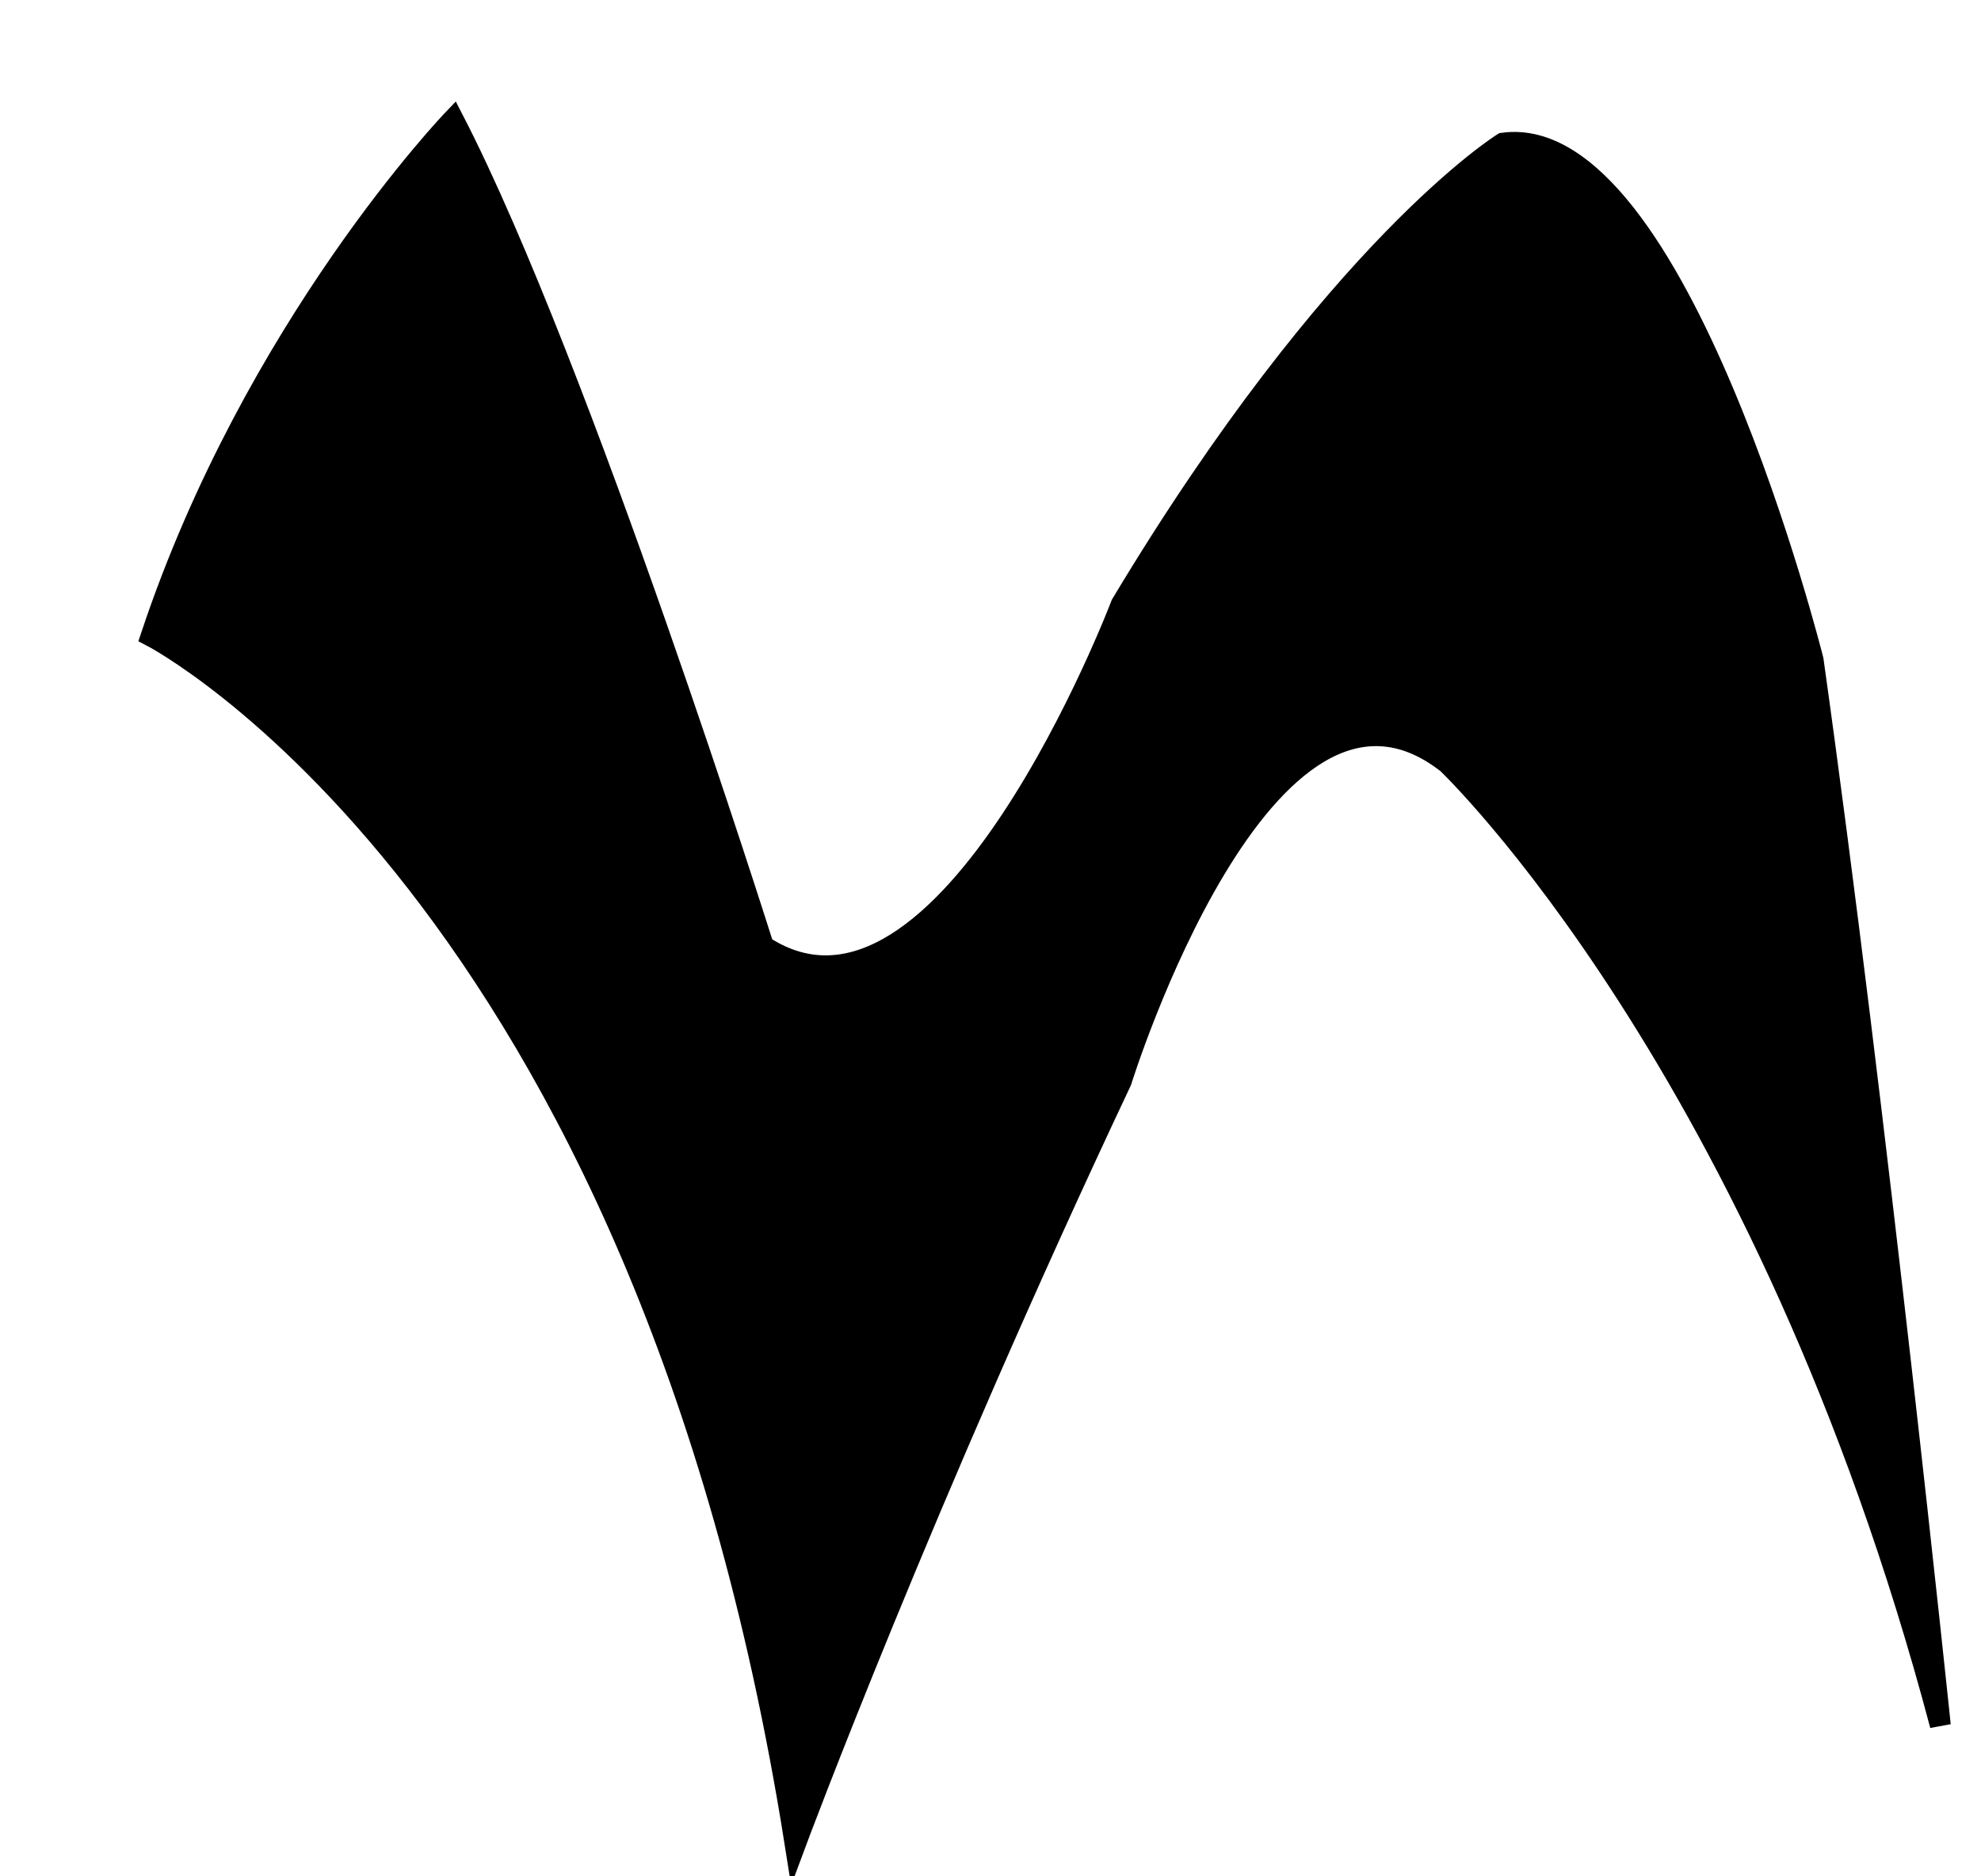 <?xml version="1.0" encoding="UTF-8" standalone="no"?>
<!-- Created with Inkscape (http://www.inkscape.org/) -->

<svg
   xmlns:dc="http://purl.org/dc/elements/1.1/"
   xmlns:cc="http://creativecommons.org/ns#"
   xmlns:rdf="http://www.w3.org/1999/02/22-rdf-syntax-ns#"
   xmlns:svg="http://www.w3.org/2000/svg"
   xmlns="http://www.w3.org/2000/svg"
   xmlns:sodipodi="http://sodipodi.sourceforge.net/DTD/sodipodi-0.dtd"
   xmlns:inkscape="http://www.inkscape.org/namespaces/inkscape"
   id="svg2"
   version="1.1"
   inkscape:version="0.91 r13725"
   width="19"
   height="18"
   viewBox="0 0 19 18"
   sodipodi:docname="Tenno_AE.svg">
  <defs
     id="defs6" />
  <sodipodi:namedview
     pagecolor="#ffffff"
     bordercolor="#666666"
     borderopacity="1"
     objecttolerance="10"
     gridtolerance="10"
     guidetolerance="10"
     inkscape:pageopacity="0"
     inkscape:pageshadow="2"
     inkscape:window-width="1366"
     inkscape:window-height="706"
     id="namedview4"
     showgrid="false"
     inkscape:zoom="13.111111"
     inkscape:cx="9.5"
     inkscape:cy="9"
     inkscape:window-x="-8"
     inkscape:window-y="248"
     inkscape:window-maximized="1"
     inkscape:current-layer="svg2" />
  <path
     style="fill:#000000;fill-rule:evenodd;stroke:#000000;stroke-width:0.2;stroke-linecap:butt;stroke-linejoin:miter;stroke-miterlimit:4;stroke-dasharray:none;stroke-opacity:1;fill-opacity:1"
     d="M 1.449,6.102 C 2.441,3.127 4.347,1.144 4.347,1.144 5.568,3.508 7.322,9.076 7.322,9.076 9.076,10.22 10.754,5.797 10.754,5.797 12.814,2.364 14.415,1.373 14.415,1.373 16.093,1.144 17.39,6.331 17.39,6.331 18,10.678 18.61,16.551 18.61,16.551 16.932,10.22 13.881,7.322 13.881,7.322 12.127,5.949 10.754,10.373 10.754,10.373 8.847,14.415 7.627,17.695 7.627,17.695 6.178,8.542 1.449,6.102 1.449,6.102 Z"
     id="path4138"
     inkscape:connector-curvature="0"
     sodipodi:nodetypes="ccccccccccc" />
</svg>
